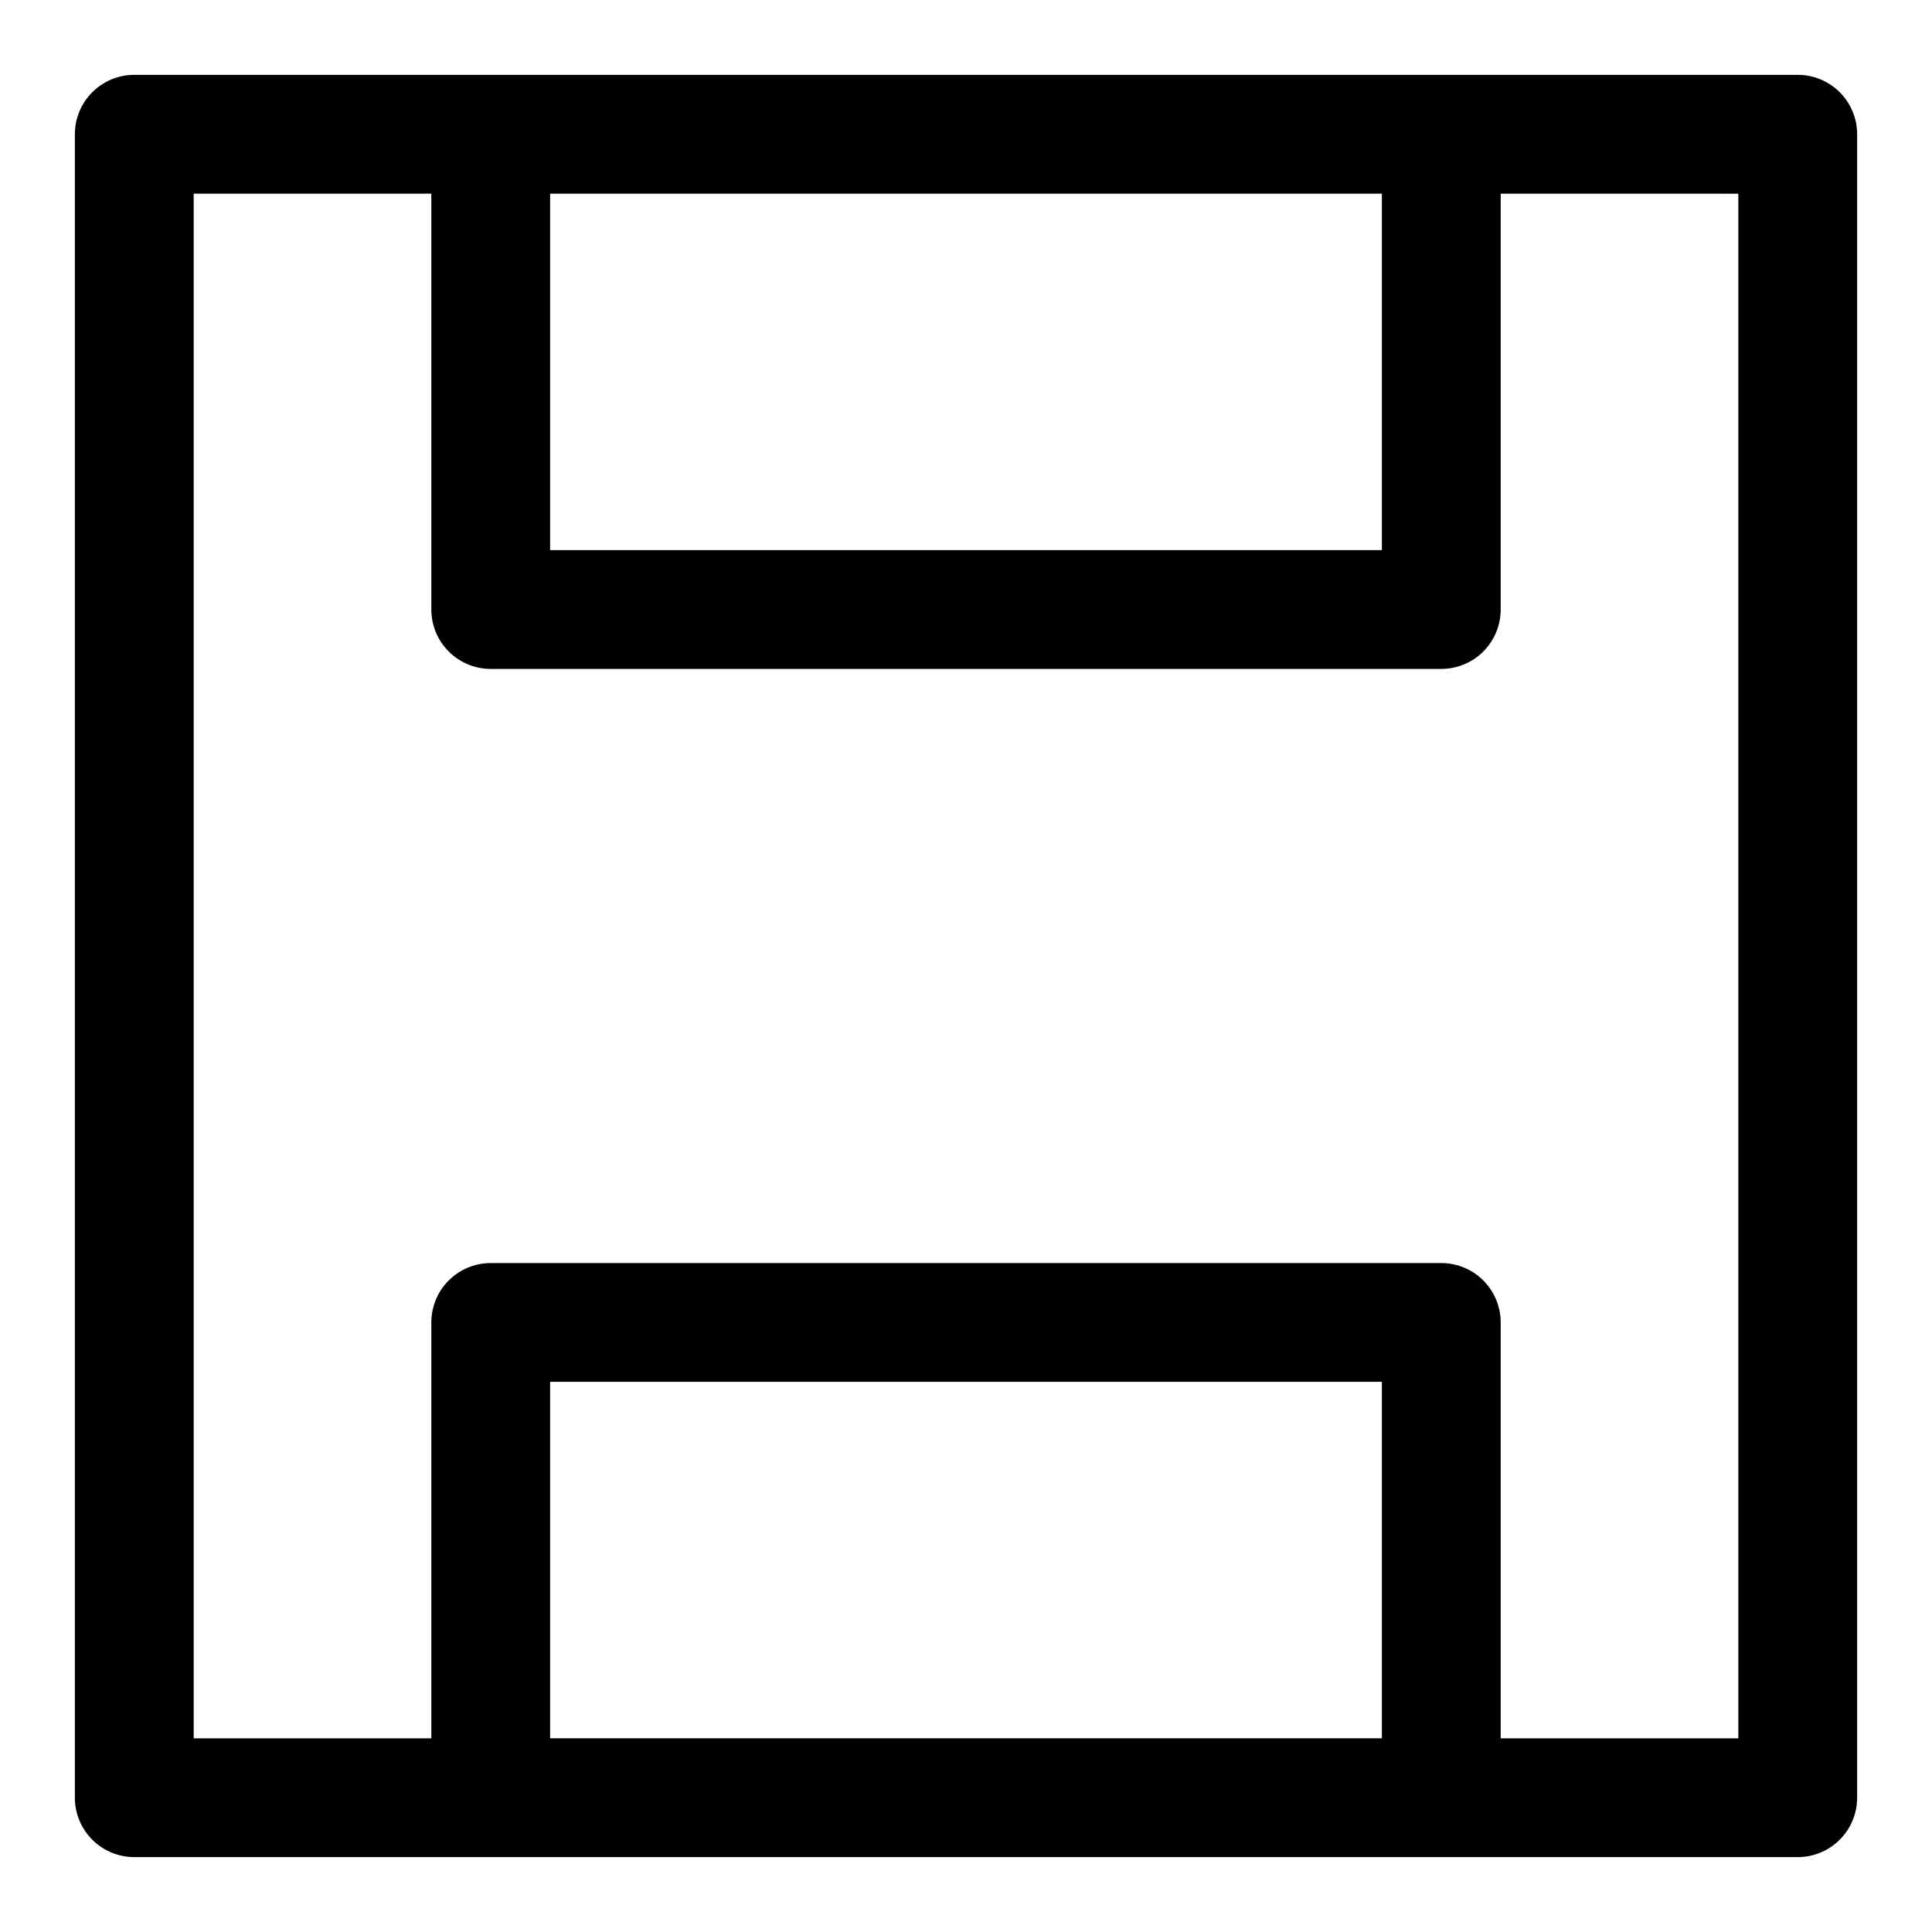 <?xml version="1.0" encoding="UTF-8"?>
<!-- The Best Svg Icon site in the world: iconSvg.co, Visit us! https://iconsvg.co -->
<svg fill="#000000" width="800px" height="800px" version="1.1" viewBox="144 144 512 512" xmlns="http://www.w3.org/2000/svg">
 <path d="m510.21 195.32v94.465h-220.42v-94.465zm0 314.88v94.465h-220.42v-94.465zm31.488-314.88v110.21c0 4.176-1.66 8.18-4.613 11.133-2.949 2.953-6.957 4.609-11.133 4.609h-251.9c-4.176 0-8.18-1.656-11.133-4.609-2.953-2.953-4.613-6.957-4.613-11.133v-110.21h-62.977v409.35h62.977v-110.21c0-4.172 1.66-8.18 4.613-11.133 2.953-2.949 6.957-4.609 11.133-4.609h251.9c4.176 0 8.184 1.66 11.133 4.609 2.953 2.953 4.613 6.961 4.613 11.133v110.21h62.977v-409.34zm94.465-15.742c0-4.176-1.66-8.18-4.613-11.133s-6.957-4.613-11.133-4.613h-440.83c-4.176 0-8.18 1.66-11.133 4.613s-4.613 6.957-4.613 11.133v440.83c0 4.176 1.66 8.18 4.613 11.133s6.957 4.613 11.133 4.613h440.83c4.176 0 8.18-1.66 11.133-4.613s4.613-6.957 4.613-11.133z" fill-rule="evenodd"/>
</svg>